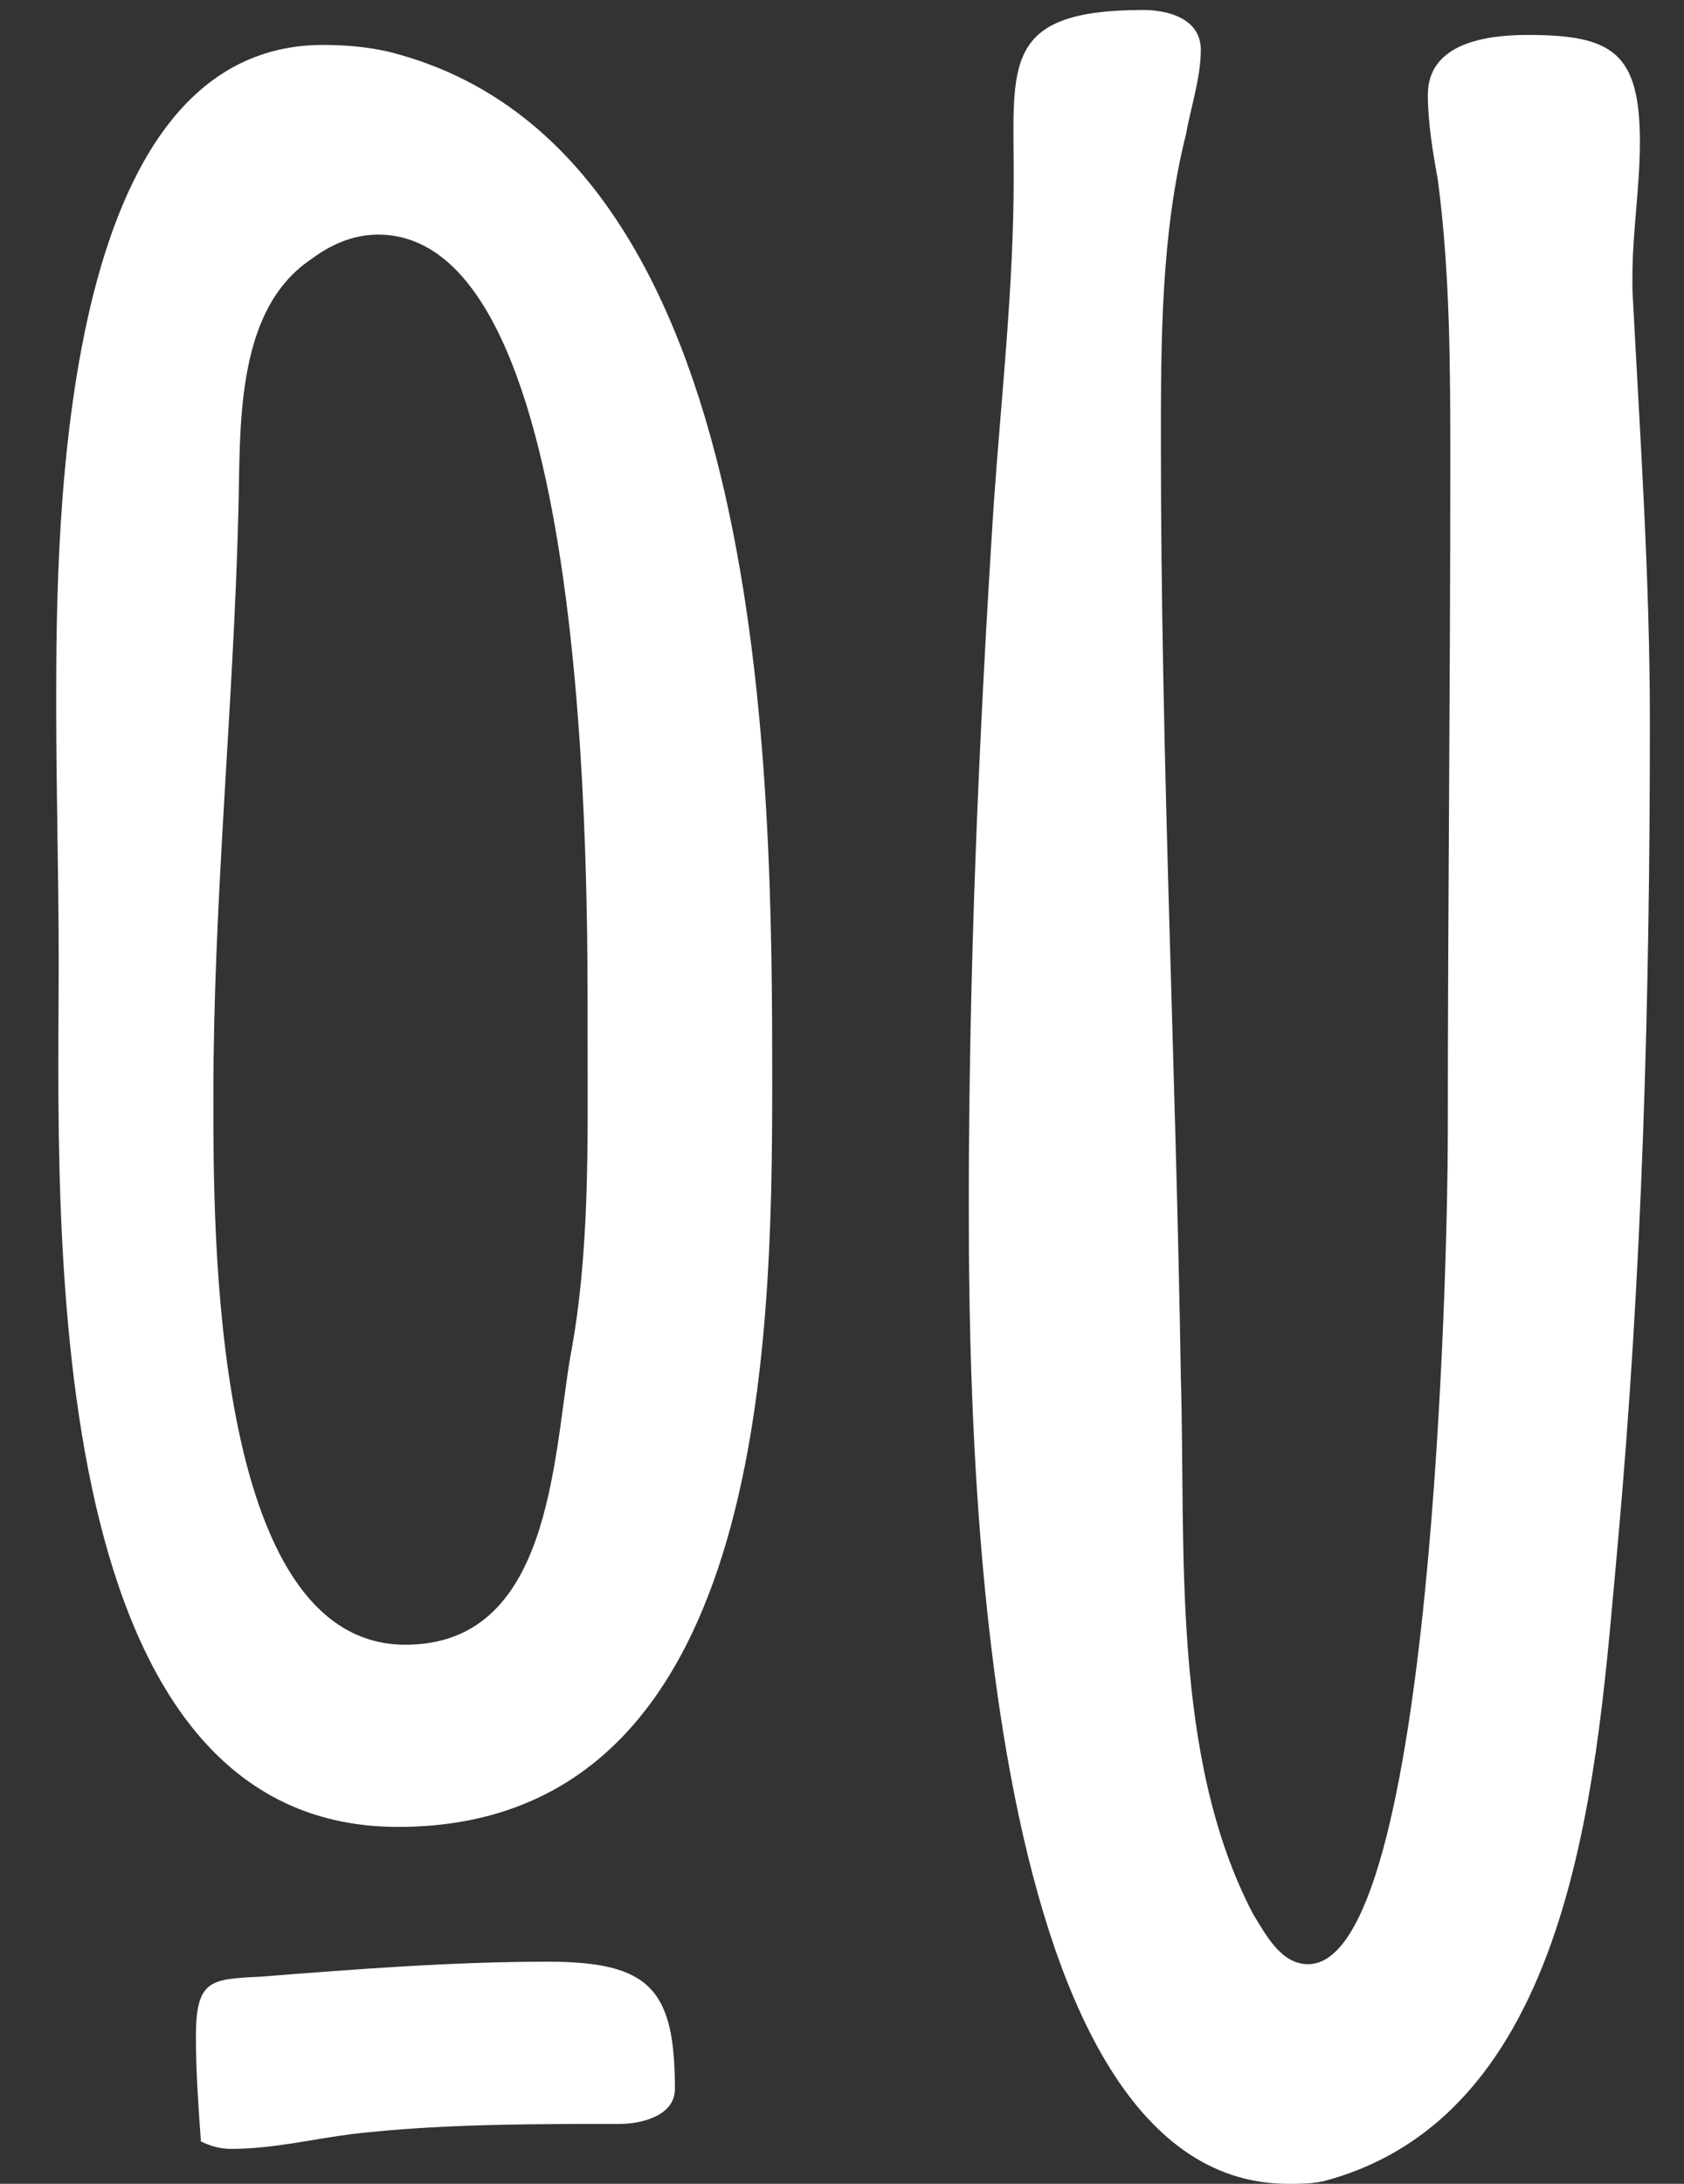 <svg width="27" height="35" viewBox="0 0 27 35" fill="none" xmlns="http://www.w3.org/2000/svg">
<rect x="0" y="0" width="27" height="35" fill="#333333" stroke="none"/>
<path d="M3.141 32.64C3.141 33.2 3.181 33.76 3.221 34.32C3.381 34.4 3.541 34.44 3.701 34.44C4.381 34.44 5.021 34.28 5.661 34.2C7.061 34.04 8.501 34.04 9.941 34.04C10.261 34.04 10.821 33.92 10.821 33.48C10.821 31.88 10.421 31.44 8.781 31.44C7.261 31.44 5.701 31.56 4.181 31.68C3.381 31.72 3.141 31.72 3.141 32.64ZM6.421 0.88C6.021 0.76 5.581 0.72 5.181 0.72C0.941 0.72 0.901 8.36 0.901 11.28C0.901 12.68 0.941 14.04 0.941 15.44C0.941 19.36 0.541 29.28 6.381 29.28C12.261 29.28 12.381 21.6 12.381 17.36C12.381 12.44 12.341 2.56 6.421 0.88ZM9.141 21.76C8.861 23.44 8.821 26.36 6.501 26.36C3.381 26.36 3.421 19.68 3.421 17.56C3.421 14.44 3.741 11.36 3.821 8.24C3.861 6.92 3.741 5 4.981 4.16C5.301 3.92 5.661 3.76 6.061 3.76C9.501 3.76 9.421 14.2 9.421 16.6C9.421 18.32 9.461 20.08 9.141 21.76ZM26.173 4.64V4.44C26.173 3.72 26.293 3 26.293 2.28C26.293 0.84 25.853 0.56 24.493 0.56C23.853 0.56 22.893 0.68 22.893 1.52C22.893 1.96 22.973 2.44 23.053 2.88C23.253 4.4 23.253 5.92 23.253 7.44C23.253 11.04 23.213 14.6 23.213 18.2C23.213 20.08 22.973 31.48 20.973 31.48C20.533 31.48 20.293 31 20.093 30.68C18.773 28.16 19.013 24.84 18.933 22.08C18.853 17.08 18.613 12.12 18.613 7.12C18.613 5.48 18.613 3.76 19.013 2.16C19.093 1.72 19.253 1.24 19.253 0.8C19.253 0.28 18.693 0.16 18.333 0.16C16.053 0.16 16.253 1.04 16.253 2.84C16.253 4.6 16.053 6.36 15.933 8.08C15.693 11.8 15.533 15.56 15.533 19.28C15.533 22.76 15.613 35 20.653 35C20.853 35 21.013 35 21.213 34.96C25.333 33.88 25.613 28.24 25.933 24.8C26.333 20.4 26.453 16 26.453 11.56C26.453 9.24 26.293 6.96 26.173 4.64Z" fill="white"/>
</svg>
